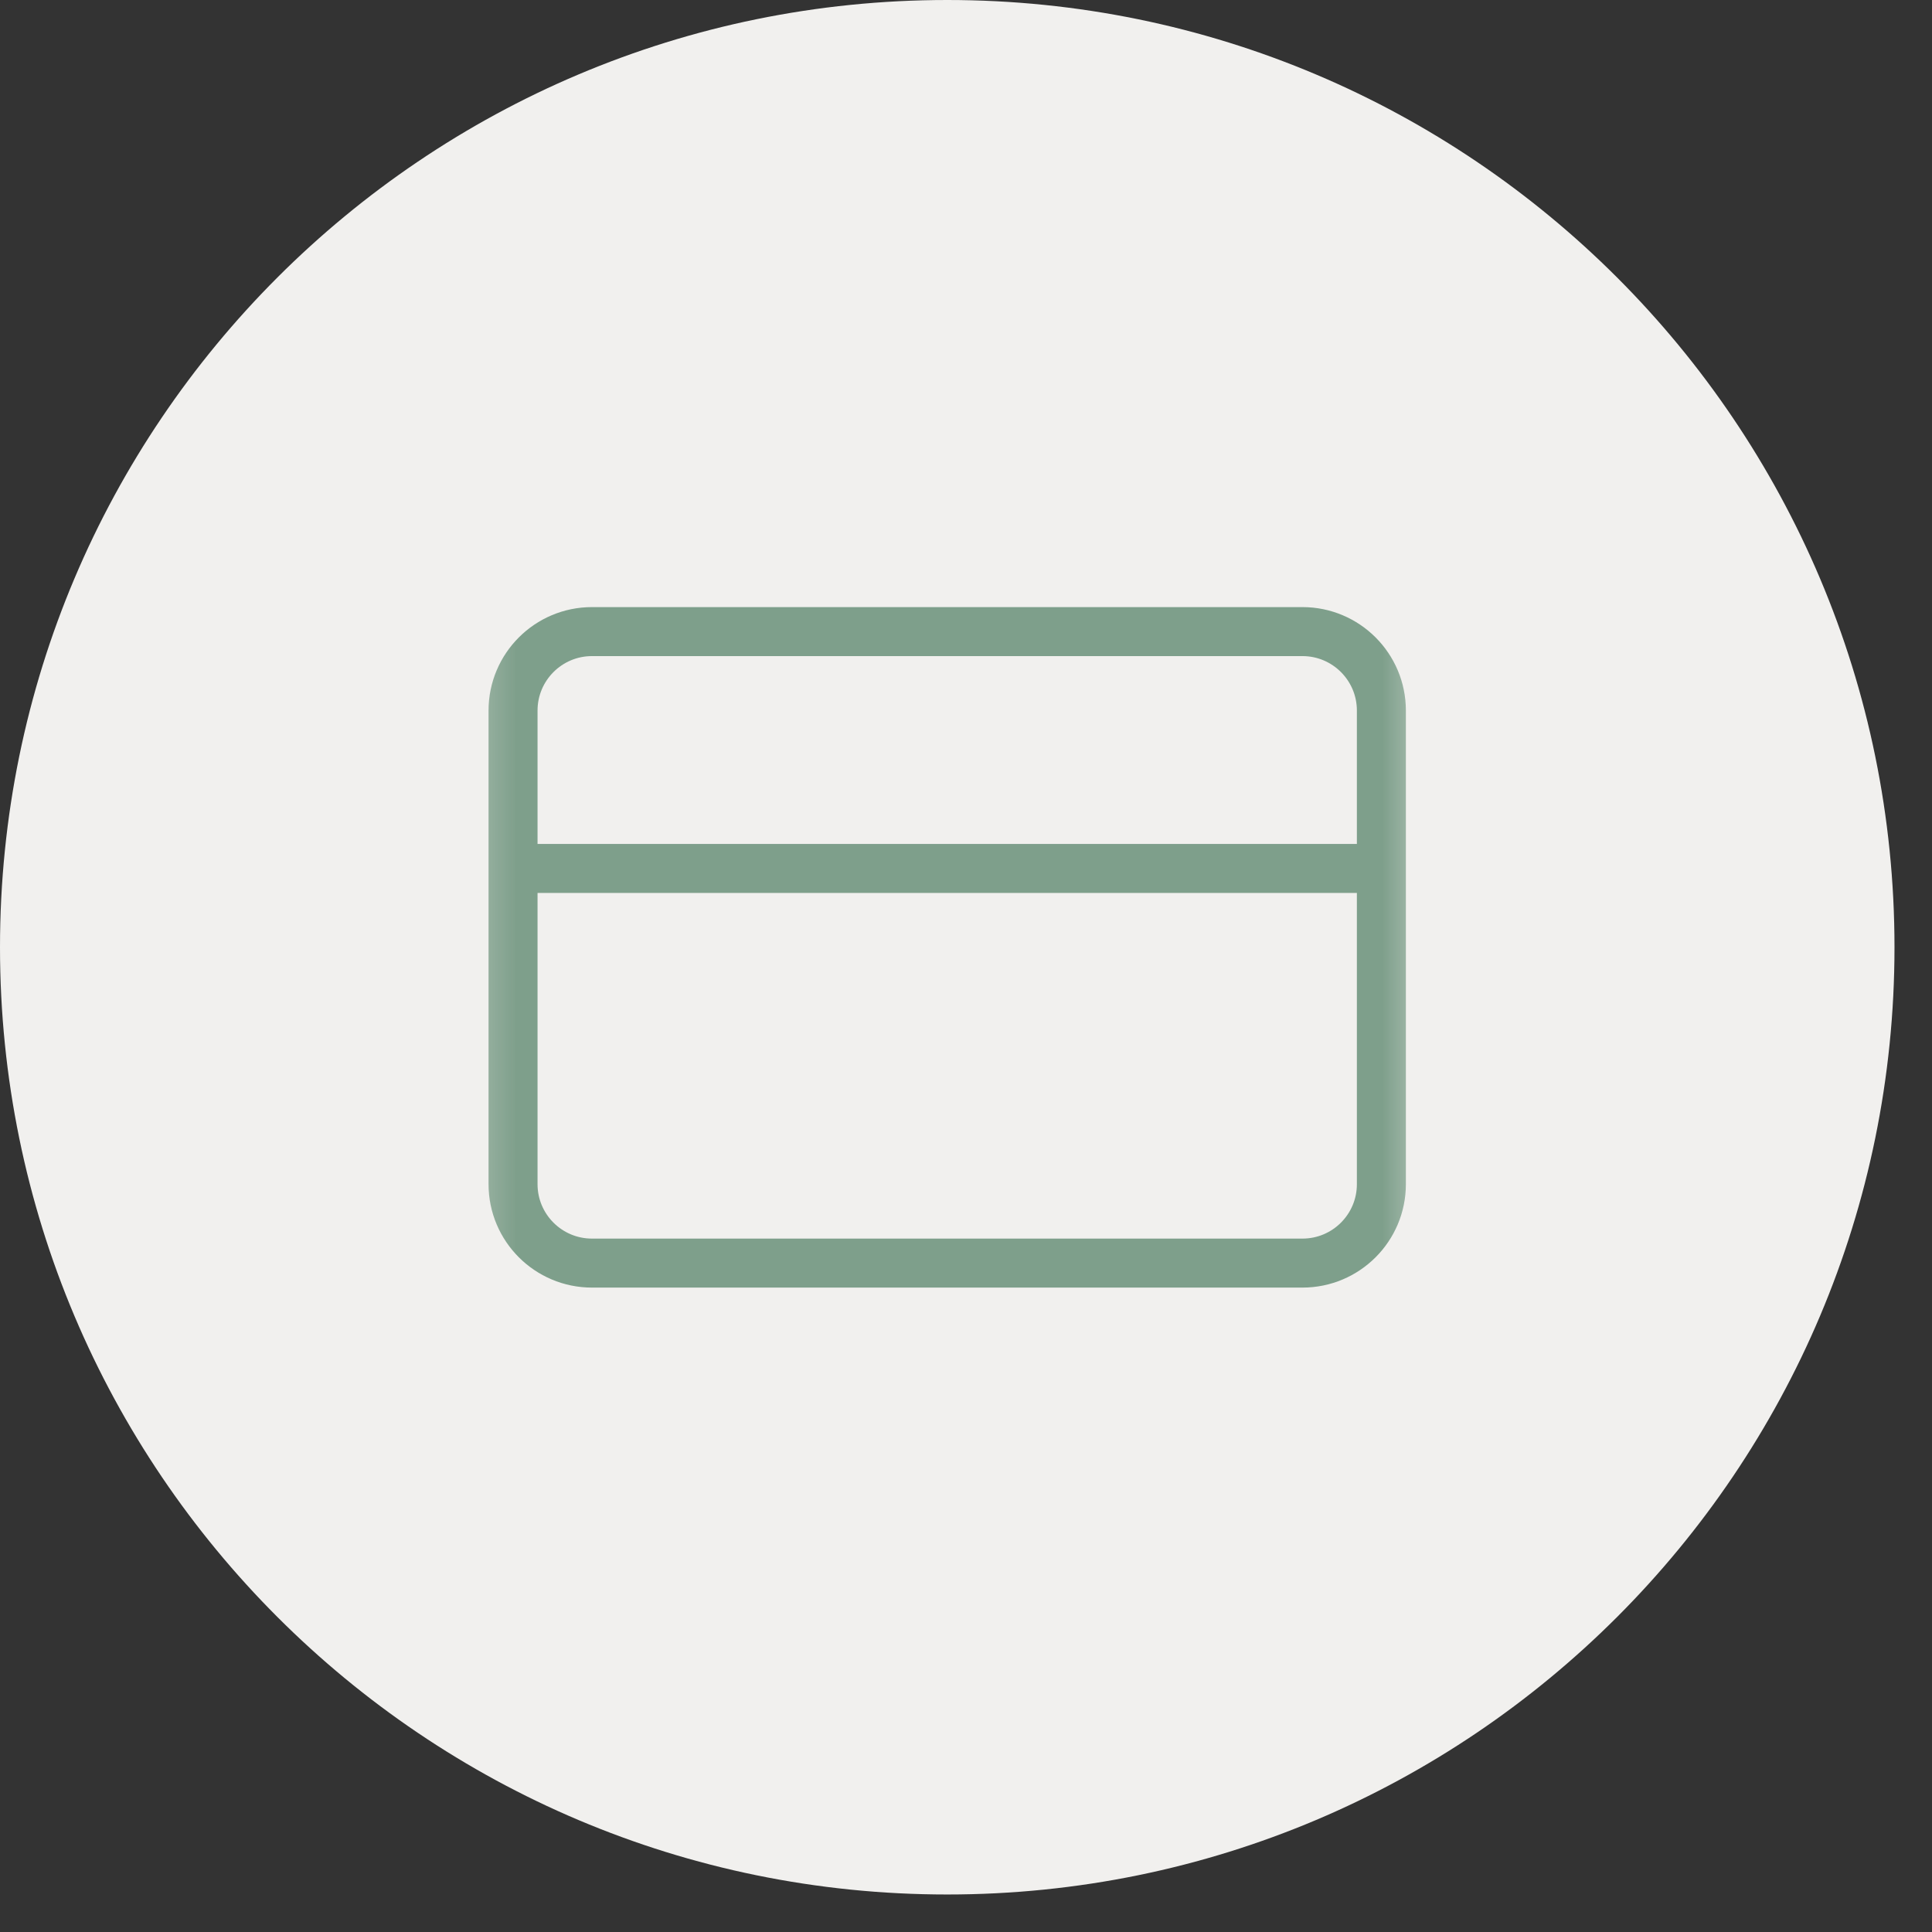 <svg xmlns="http://www.w3.org/2000/svg" fill="none" viewBox="0 0 58 58" height="58" width="58">
<rect x="0" y="0" width="58" height="58" fill="#333333" stroke="none"/>
<path fill="#F1F0EE" d="M56.874 28.437C56.874 12.732 44.142 0 28.437 0C12.732 0 0 12.732 0 28.437C0 44.142 12.732 56.874 28.437 56.874C44.142 56.874 56.874 44.142 56.874 28.437Z"></path>
<mask height="29" width="29" y="14" x="14" maskUnits="userSpaceOnUse" style="mask-type:luminance" id="mask0_802_5942">
<path fill="white" d="M42.656 14.221H14.219V42.658H42.656V14.221Z"></path>
</mask>
<g mask="url(#mask0_802_5942)">
<path stroke-linejoin="round" stroke-linecap="round" stroke-width="1.471" stroke="#7E9F8B" d="M15.402 26.071H41.47M17.772 18.961H39.1C40.409 18.961 41.47 20.023 41.47 21.331V35.55C41.47 36.858 40.409 37.919 39.1 37.919H17.772C16.463 37.919 15.402 36.858 15.402 35.55V21.331C15.402 20.023 16.463 18.961 17.772 18.961Z"></path>
</g>
</svg>
